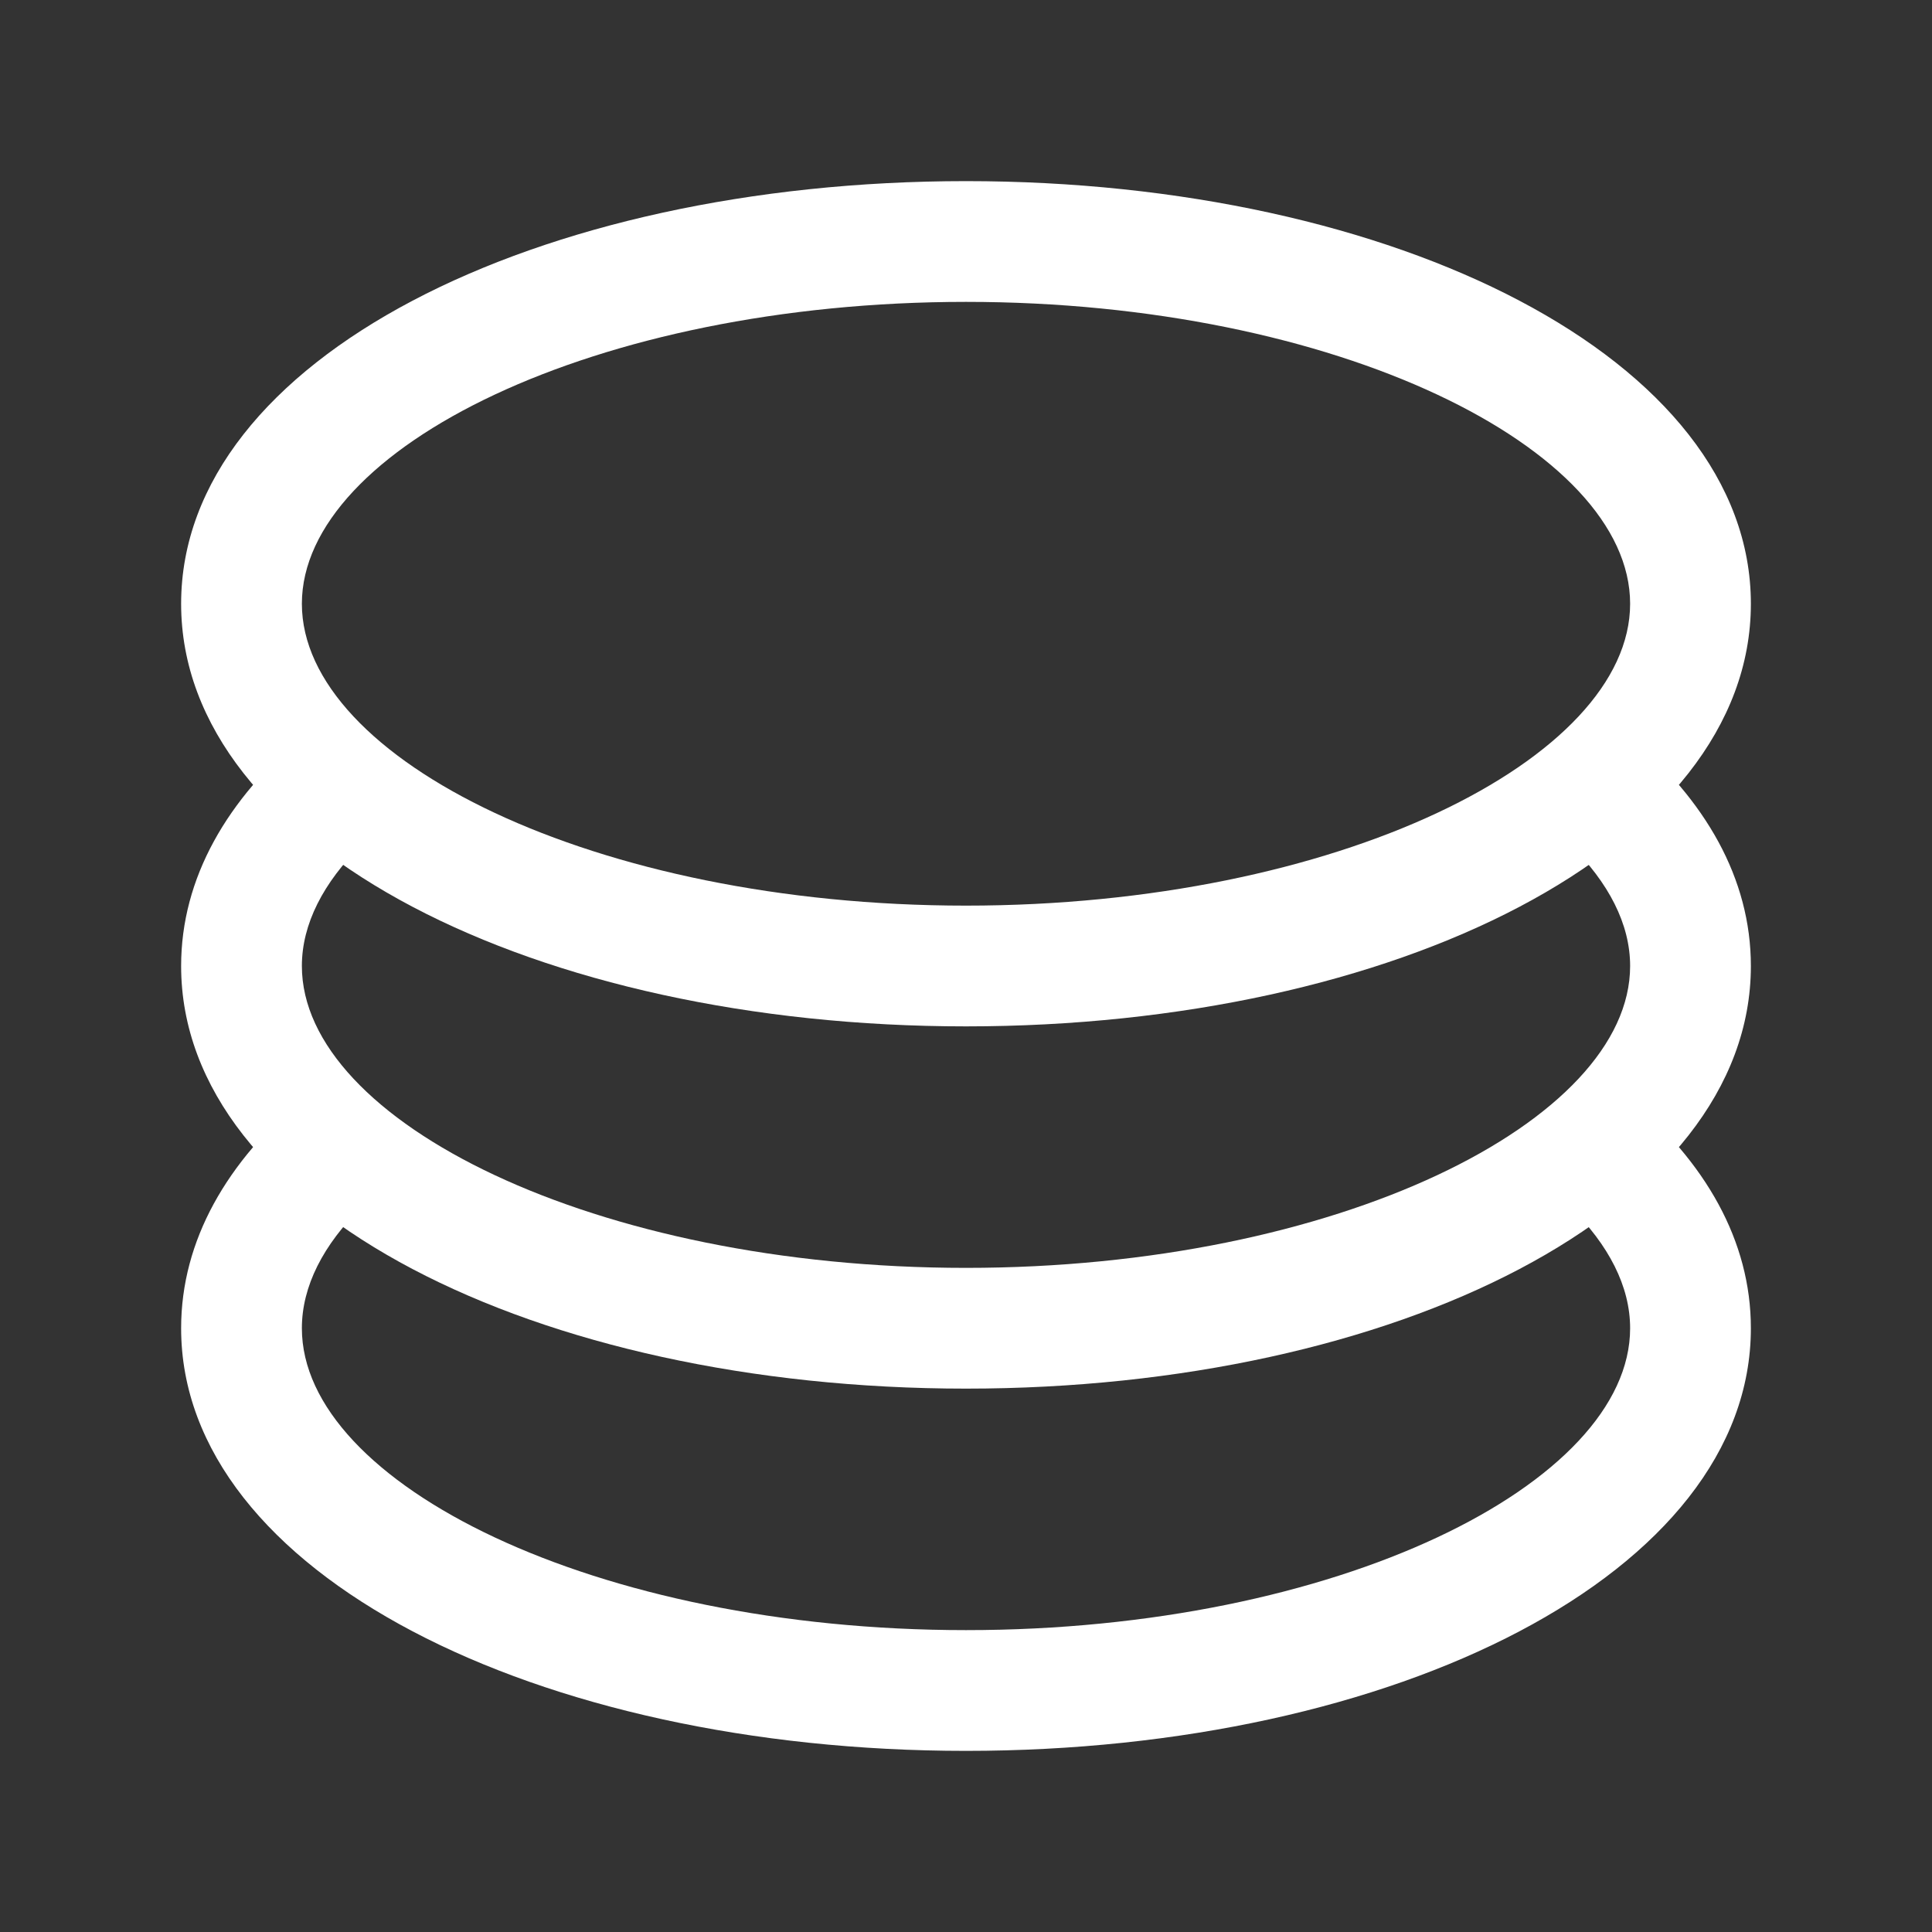 <?xml version="1.0" encoding="UTF-8"?> <svg xmlns="http://www.w3.org/2000/svg" width="48" height="48" viewBox="0 0 48 48" fill="none"><rect x="0" y="0" width="48" height="48" fill="#333333" stroke="none"/> <path d="M7.59 27.222L8.991 29.982C8.031 30.927 7.5 31.956 7.5 33C7.5 36.858 14.781 40.5 24 40.5C33.219 40.5 40.5 36.858 40.5 33C40.5 31.956 39.966 30.93 39.009 29.985L40.437 27.246C42.372 28.866 43.5 30.828 43.5 33C43.5 39.081 34.662 43.5 24 43.5C13.338 43.5 4.5 39.081 4.5 33C4.5 30.816 5.64 28.848 7.59 27.222Z" fill="white"></path> <path d="M7.59 18.222L8.991 20.982C8.031 21.93 7.5 22.959 7.5 24C7.5 27.858 14.781 31.5 24 31.5C33.219 31.5 40.5 27.858 40.5 24C40.5 22.956 39.966 21.93 39.009 20.985L40.437 18.246C42.372 19.866 43.5 21.828 43.5 24C43.5 30.081 34.662 34.5 24 34.5C13.338 34.5 4.5 30.081 4.5 24C4.5 21.816 5.64 19.848 7.59 18.222Z" fill="white"></path> <path d="M24 25.5C13.338 25.5 4.5 21.081 4.5 15C4.5 8.919 13.338 4.5 24 4.5C34.662 4.5 43.5 8.919 43.5 15C43.5 21.081 34.662 25.5 24 25.5ZM24 22.5C33.219 22.5 40.5 18.858 40.5 15C40.5 11.142 33.219 7.5 24 7.5C14.781 7.5 7.5 11.142 7.5 15C7.5 18.858 14.781 22.5 24 22.5Z" fill="white"></path> </svg> 